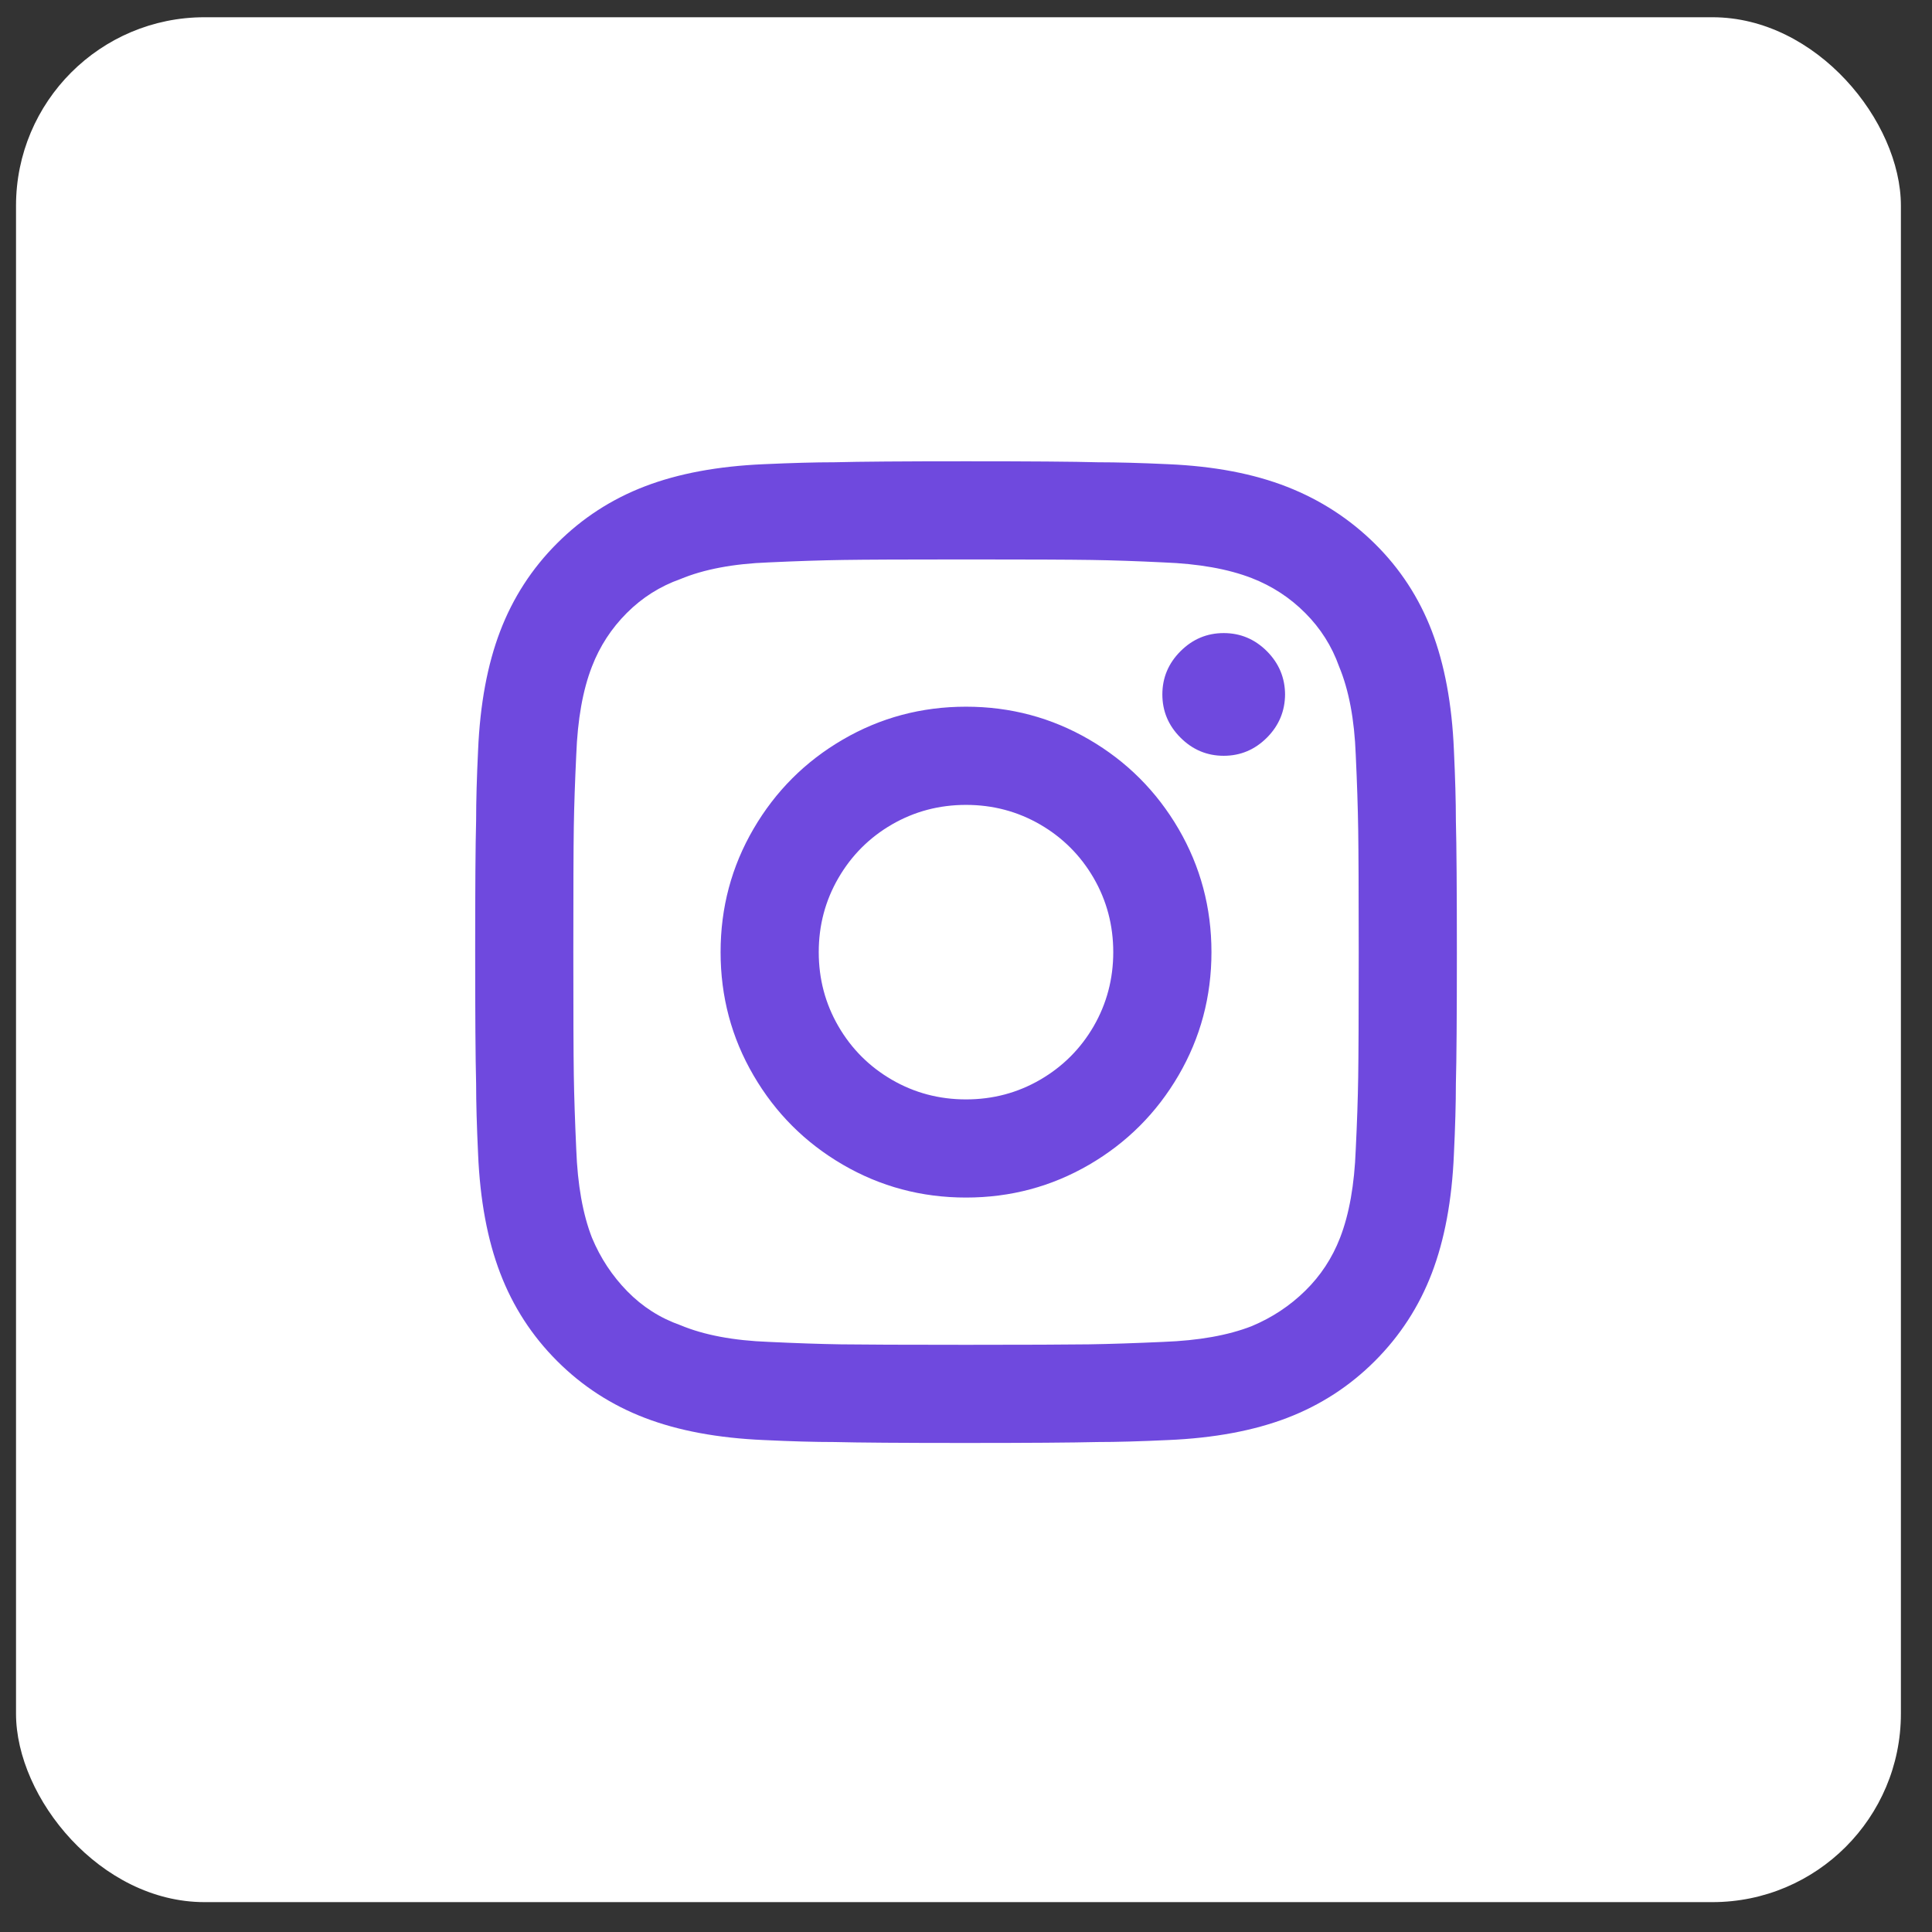 <svg xmlns="http://www.w3.org/2000/svg" width="41" height="41" viewBox="0 0 41 41" fill="none"><rect x="0" y="0" width="41" height="41" fill="#333333" stroke="none"/><rect x="0.34" y="0.366" width="40" height="40" rx="4" fill="white"></rect><path d="M20.5 17.081C19.931 17.081 19.406 17.22 18.927 17.497C18.448 17.775 18.07 18.154 17.792 18.633C17.514 19.112 17.375 19.636 17.375 20.206C17.375 20.775 17.514 21.299 17.792 21.779C18.07 22.258 18.448 22.636 18.927 22.914C19.406 23.192 19.931 23.331 20.5 23.331C21.07 23.331 21.594 23.192 22.073 22.914C22.552 22.636 22.931 22.258 23.209 21.779C23.486 21.299 23.625 20.775 23.625 20.206C23.625 19.636 23.486 19.112 23.209 18.633C22.931 18.154 22.552 17.775 22.073 17.497C21.594 17.22 21.07 17.081 20.5 17.081ZM20.5 14.997C21.445 14.997 22.316 15.23 23.115 15.695C23.913 16.16 24.545 16.793 25.011 17.591C25.476 18.39 25.709 19.261 25.709 20.206C25.709 21.15 25.476 22.022 25.011 22.82C24.545 23.619 23.913 24.251 23.115 24.716C22.316 25.181 21.445 25.414 20.5 25.414C19.556 25.414 18.684 25.181 17.886 24.716C17.087 24.251 16.455 23.619 15.99 22.82C15.524 22.022 15.292 21.15 15.292 20.206C15.292 19.261 15.524 18.39 15.99 17.591C16.455 16.793 17.087 16.16 17.886 15.695C18.684 15.23 19.556 14.997 20.5 14.997ZM27.271 14.726C27.271 15.088 27.142 15.397 26.886 15.654C26.629 15.911 26.323 16.039 25.969 16.039C25.615 16.039 25.309 15.911 25.052 15.654C24.795 15.397 24.667 15.091 24.667 14.737C24.667 14.383 24.795 14.077 25.052 13.82C25.309 13.563 25.615 13.435 25.969 13.435C26.323 13.435 26.629 13.563 26.886 13.82C27.142 14.077 27.271 14.386 27.271 14.747V14.726ZM20.5 11.872C19.222 11.872 18.354 11.876 17.896 11.883C17.438 11.89 16.91 11.907 16.313 11.935C15.563 11.963 14.938 12.081 14.438 12.289C14.007 12.442 13.629 12.681 13.302 13.008C12.976 13.334 12.729 13.713 12.563 14.143C12.368 14.643 12.257 15.268 12.229 16.018C12.202 16.588 12.184 17.098 12.177 17.549C12.17 18.001 12.167 18.886 12.167 20.206C12.167 21.483 12.17 22.352 12.177 22.81C12.184 23.268 12.202 23.796 12.229 24.393C12.257 25.143 12.368 25.768 12.563 26.268C12.743 26.699 12.993 27.077 13.313 27.404C13.632 27.73 14.007 27.97 14.438 28.122C14.938 28.331 15.563 28.449 16.313 28.477C16.882 28.504 17.392 28.522 17.844 28.529C18.295 28.535 19.181 28.539 20.5 28.539C21.778 28.539 22.646 28.535 23.104 28.529C23.563 28.522 24.09 28.504 24.688 28.477C25.438 28.449 26.063 28.338 26.563 28.143C26.993 27.963 27.372 27.713 27.698 27.393C28.024 27.074 28.271 26.699 28.438 26.268C28.632 25.768 28.743 25.143 28.771 24.393C28.799 23.824 28.816 23.313 28.823 22.862C28.83 22.41 28.834 21.525 28.834 20.206C28.834 18.928 28.83 18.06 28.823 17.602C28.816 17.143 28.799 16.615 28.771 16.018C28.743 15.268 28.625 14.643 28.417 14.143C28.264 13.713 28.024 13.334 27.698 13.008C27.372 12.681 26.993 12.435 26.563 12.268C26.063 12.074 25.438 11.963 24.688 11.935C24.118 11.907 23.608 11.89 23.156 11.883C22.705 11.876 21.82 11.872 20.5 11.872ZM20.5 9.789C21.861 9.789 22.792 9.796 23.292 9.81C23.709 9.81 24.209 9.824 24.792 9.851C25.764 9.893 26.604 10.053 27.313 10.331C28.021 10.608 28.642 11.011 29.177 11.539C29.712 12.067 30.115 12.685 30.386 13.393C30.656 14.101 30.813 14.942 30.854 15.914C30.882 16.511 30.896 17.011 30.896 17.414C30.91 17.942 30.917 18.879 30.917 20.227C30.917 21.574 30.91 22.497 30.896 22.997C30.896 23.414 30.882 23.914 30.854 24.497C30.813 25.47 30.656 26.31 30.386 27.018C30.115 27.727 29.712 28.348 29.177 28.883C28.642 29.418 28.021 29.82 27.313 30.091C26.604 30.362 25.764 30.518 24.792 30.56C24.195 30.588 23.695 30.602 23.292 30.602C22.764 30.615 21.827 30.622 20.479 30.622C19.132 30.622 18.209 30.615 17.709 30.602C17.292 30.602 16.792 30.588 16.209 30.56C15.236 30.518 14.396 30.362 13.688 30.091C12.979 29.82 12.358 29.418 11.823 28.883C11.288 28.348 10.886 27.727 10.615 27.018C10.344 26.31 10.188 25.47 10.146 24.497C10.118 23.9 10.104 23.4 10.104 22.997C10.09 22.47 10.084 21.532 10.084 20.185C10.084 18.838 10.09 17.914 10.104 17.414C10.104 16.997 10.118 16.497 10.146 15.914C10.188 14.942 10.344 14.101 10.615 13.393C10.886 12.685 11.288 12.063 11.823 11.529C12.358 10.994 12.979 10.591 13.688 10.32C14.396 10.049 15.236 9.893 16.209 9.851C16.806 9.824 17.306 9.81 17.709 9.81C18.236 9.796 19.167 9.789 20.5 9.789Z" fill="#6F49DE"></path></svg>